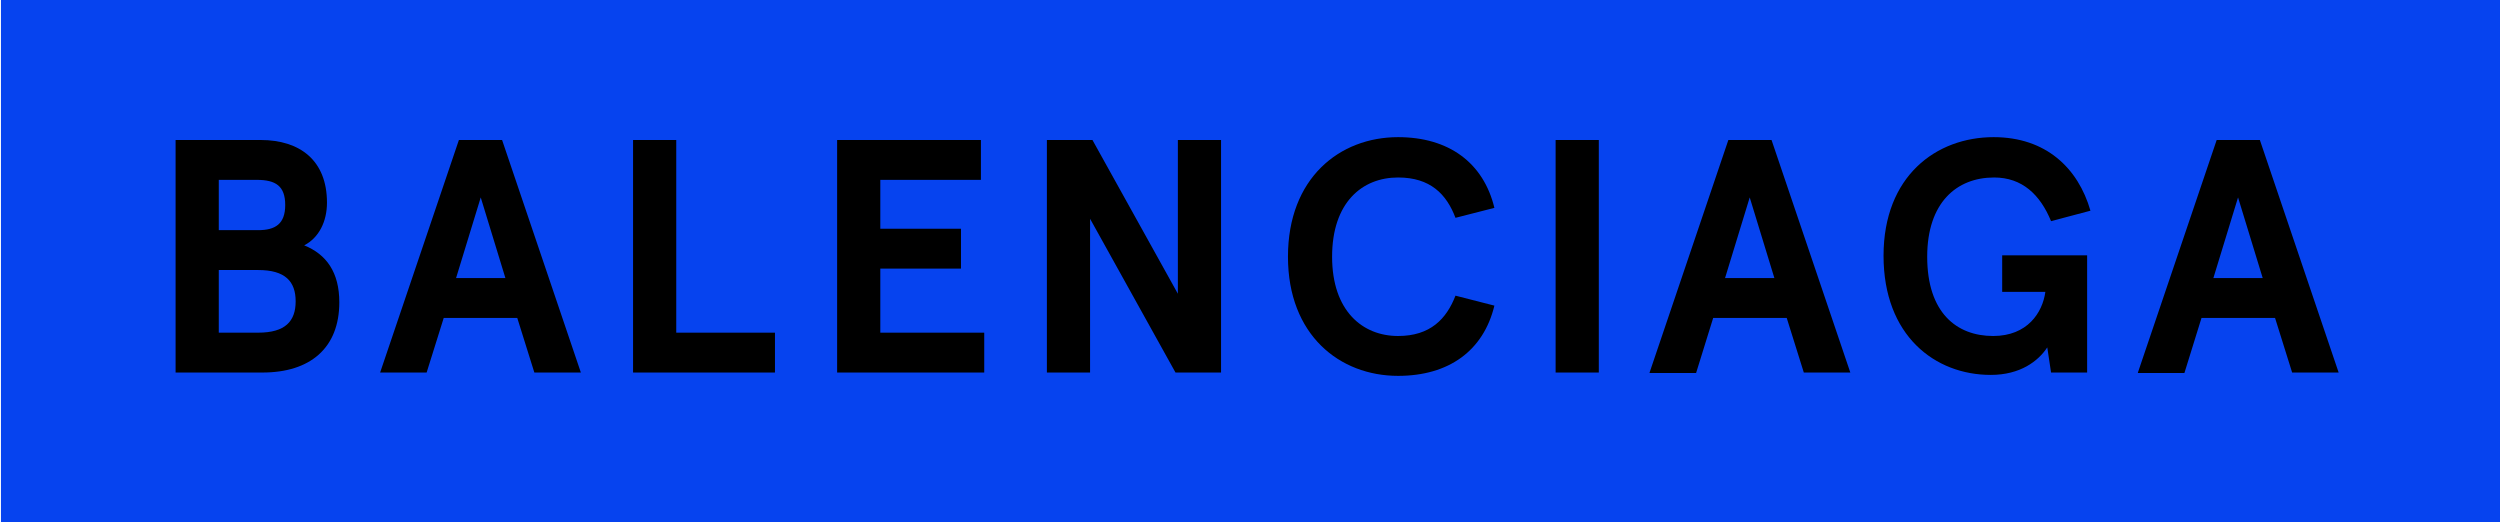 <?xml version="1.0" encoding="UTF-8"?> <!-- Generator: Adobe Illustrator 24.0.3, SVG Export Plug-In . SVG Version: 6.00 Build 0) --> <svg xmlns="http://www.w3.org/2000/svg" xmlns:xlink="http://www.w3.org/1999/xlink" id="Layer_1" x="0px" y="0px" viewBox="0 0 52.68 11.01" style="enable-background:new 0 0 52.68 11.01;" xml:space="preserve"> <style type="text/css"> .st0{fill:#0643EF;} </style> <rect x="0.02" class="st0" width="52.66" height="11.01"></rect> <g> <path d="M3.7,7.85v-4.9h1.79c0.83,0,1.4,0.43,1.4,1.32c0,0.4-0.17,0.74-0.48,0.9c0.47,0.19,0.74,0.57,0.74,1.2 c0,0.96-0.61,1.48-1.62,1.48H3.7z M4.61,4.85h0.83c0.36,0,0.57-0.13,0.57-0.53c0-0.4-0.2-0.53-0.6-0.53H4.61V4.85z M4.61,7.01h0.83 c0.57,0,0.79-0.24,0.79-0.66c0-0.42-0.22-0.66-0.79-0.66H4.61V7.01z"></path> <path d="M8.01,7.85l1.66-4.9h0.91l1.66,4.9h-0.98L10.9,6.7H9.35L8.99,7.85H8.01z M9.61,5.86h1.04l-0.52-1.7L9.61,5.86z"></path> <path d="M13.34,7.85v-4.9h0.91v4.06h2.08v0.84H13.34z"></path> <path d="M17.64,7.85v-4.9h3.03v0.84h-2.12v1.03h1.7v0.84h-1.7v1.35h2.19v0.84H17.64z"></path> <path d="M22.06,7.85v-4.9h0.96l1.8,3.24V2.95h0.91v4.9h-0.96l-1.8-3.24v3.24H22.06z"></path> <path d="M29.46,2.89c1.07,0,1.8,0.54,2.03,1.49l-0.82,0.21c-0.19-0.5-0.53-0.85-1.21-0.85c-0.76,0-1.39,0.53-1.39,1.67 s0.64,1.67,1.39,1.67c0.68,0,1.02-0.36,1.21-0.85l0.82,0.21c-0.23,0.95-0.96,1.48-2.03,1.48c-1.23,0-2.32-0.86-2.32-2.51 C27.14,3.75,28.23,2.89,29.46,2.89z"></path> <path d="M32.78,7.85v-4.9h0.91v4.9H32.78z"></path> <path d="M34.76,7.85l1.66-4.9h0.91l1.66,4.9h-0.98L37.65,6.7H36.1l-0.36,1.16H34.76z M36.35,5.86h1.04l-0.52-1.7L36.35,5.86z"></path> <path d="M42.01,2.89c1.1,0,1.78,0.65,2.04,1.55l-0.83,0.22c-0.23-0.56-0.61-0.92-1.2-0.92c-0.79,0-1.41,0.53-1.41,1.67 c0,1.18,0.62,1.67,1.39,1.67c0.72,0,1.04-0.49,1.1-0.93h-0.91V5.38h1.79v2.47h-0.76l-0.08-0.53c-0.19,0.29-0.57,0.58-1.19,0.58 c-1.18,0-2.26-0.83-2.26-2.51S40.8,2.89,42.01,2.89z"></path> <path d="M45.05,7.85l1.66-4.9h0.91l1.66,4.9H48.3L47.94,6.7h-1.55l-0.36,1.16H45.05z M46.64,5.86h1.04l-0.52-1.7L46.64,5.86z"></path> </g> </svg> 